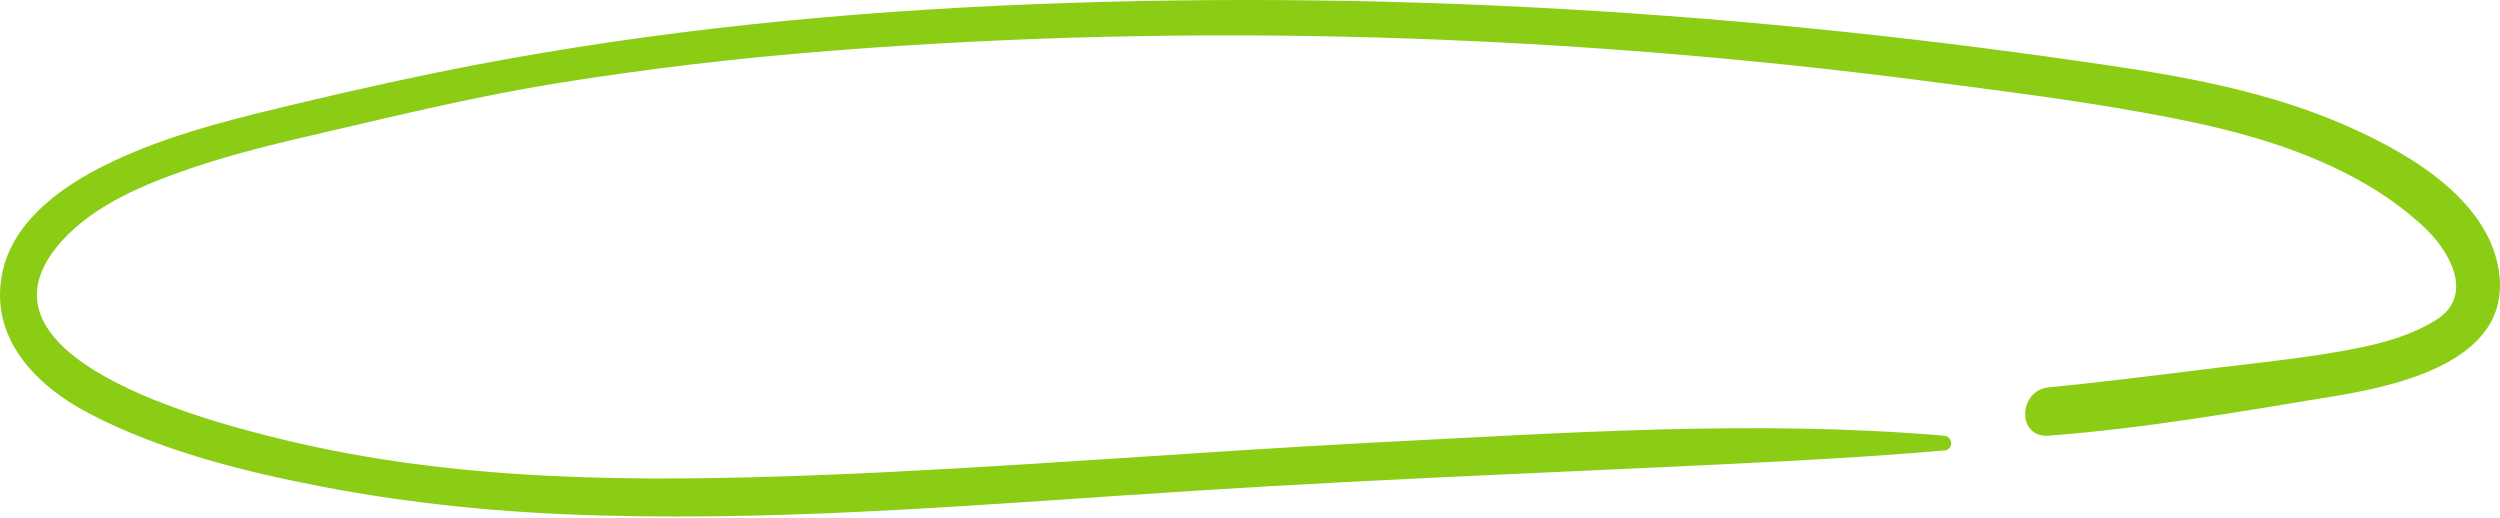 <svg width="338" height="70" viewBox="0 0 338 70" fill="none" xmlns="http://www.w3.org/2000/svg">
<path d="M262.804 58.901C237.318 56.742 211.56 58.523 186.073 59.819C160.858 61.114 135.697 63.273 110.482 64.244C86.296 65.161 61.678 65.161 38.089 59.387C28.762 57.12 -5.835 48.324 8.373 32.565C12.819 27.654 19.544 24.902 25.671 22.797C31.799 20.693 38.089 19.235 44.379 17.778C54.574 15.404 64.714 12.975 75.017 11.302C87.327 9.306 99.745 7.849 112.217 6.877C161.346 2.991 211.289 4.611 260.147 10.925C270.07 12.22 280.048 13.461 289.917 15.242C299.19 16.915 308.626 19.074 317.085 23.391C321.043 25.388 324.785 27.87 327.984 30.946C331.292 34.13 334.492 39.959 329.449 43.197C324.731 46.219 318.495 47.19 313.072 48.054C307.161 48.917 301.251 49.511 295.34 50.267C289.212 51.022 283.085 51.778 276.957 52.371C272.836 52.803 272.673 59.225 276.957 58.901C289.917 57.93 302.823 55.663 315.621 53.558C325.11 51.993 340.565 48.378 337.637 35.533C335.468 26.035 324.406 20.045 316.163 16.537C306.89 12.652 297.021 10.655 287.098 9.144C236.667 1.534 185.911 -1.596 134.938 0.779C109.397 1.966 83.91 4.718 58.858 9.845C50.724 11.518 42.536 13.407 34.456 15.404C27.135 17.239 19.76 19.397 13.091 22.905C7.451 25.873 1.594 30.407 0.293 36.991C-1.442 45.679 4.794 52.101 12.006 55.879C21.713 60.952 32.938 63.758 43.62 65.809C55.984 68.183 68.564 69.371 81.199 69.695C108.041 70.45 134.829 68.022 161.563 66.349C188.459 64.622 215.41 63.704 242.361 62.301C249.247 61.923 256.08 61.492 262.913 60.898C264.105 60.79 264.105 59.009 262.804 58.901Z" fill="#8BCD15"/>
</svg>
